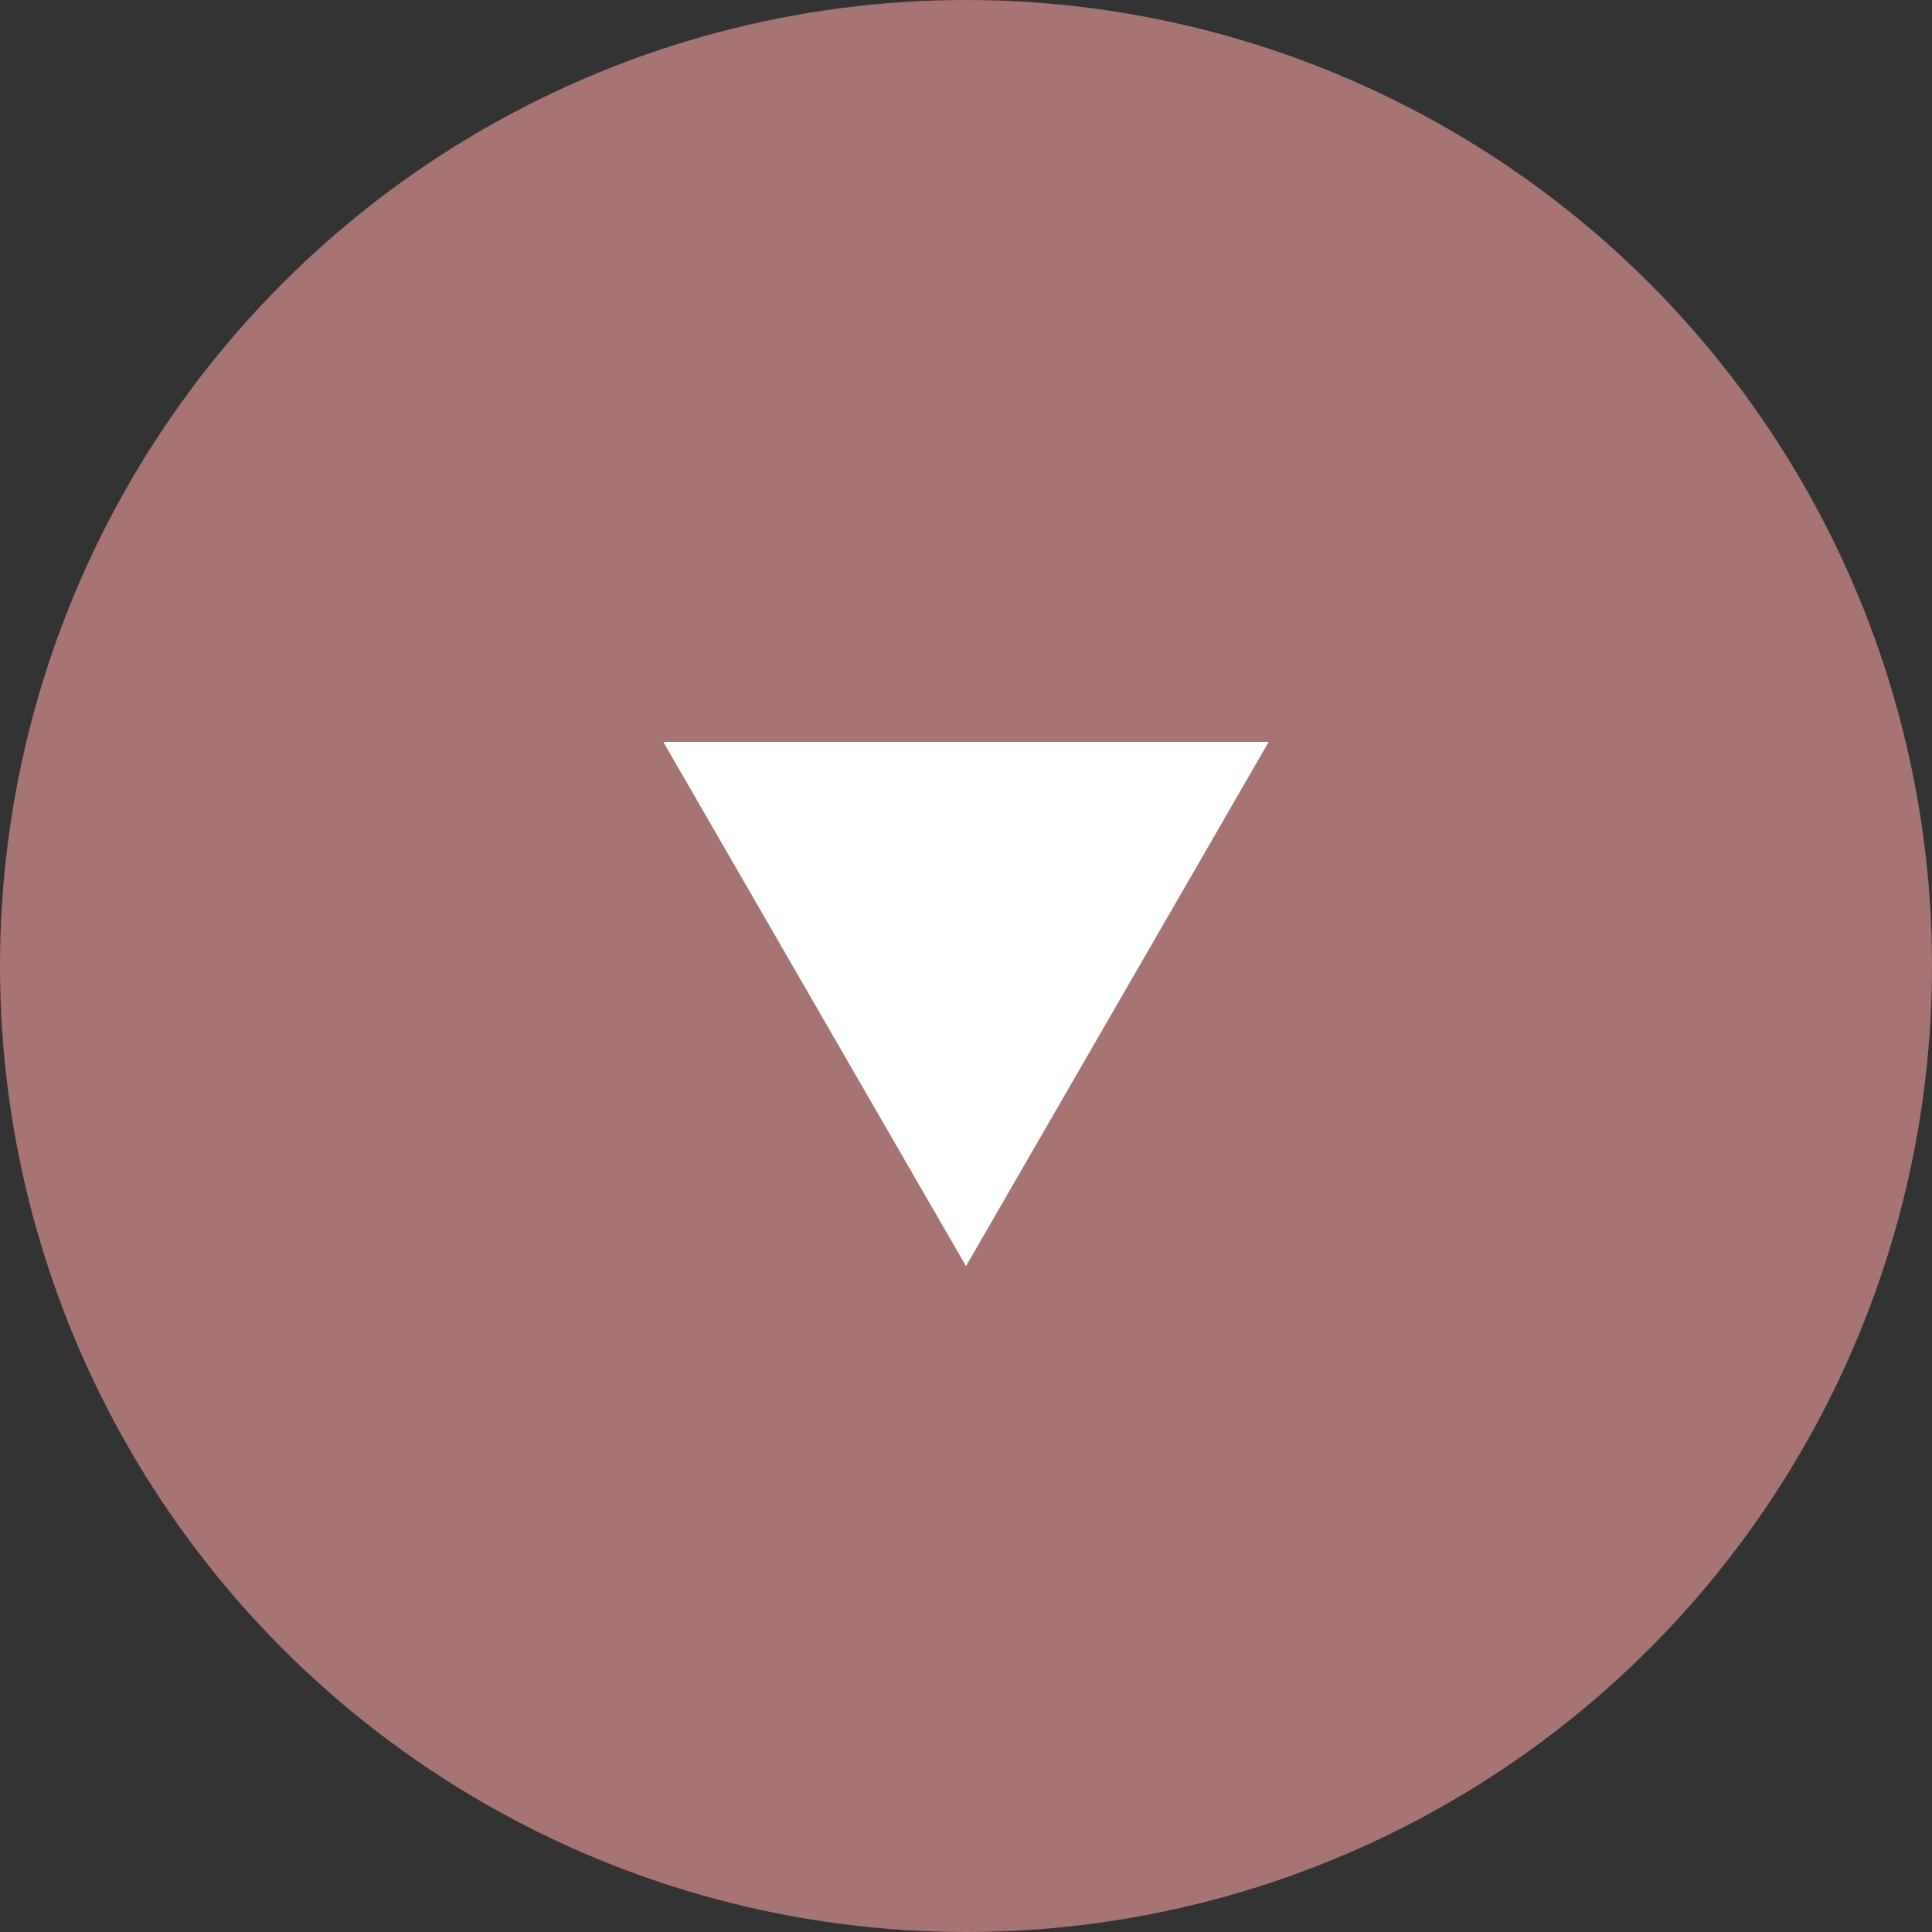 <svg xmlns="http://www.w3.org/2000/svg" width="60" height="60" viewBox="0 0 60 60">
  <rect x="0" y="0" width="60" height="60" fill="#333333" stroke="none"/>
  <g id="グループ_84361" data-name="グループ 84361" transform="translate(-1450 -6154)">
    <circle id="楕円形_135" data-name="楕円形 135" cx="30" cy="30" r="30" transform="translate(1450 6154)" fill="#a77474"/>
    <path id="パス_145595" data-name="パス 145595" d="M19.4-14.96,10,1.32.6-14.96Z" transform="translate(1470 6192.001)" fill="#fff"/>
  </g>
</svg>
